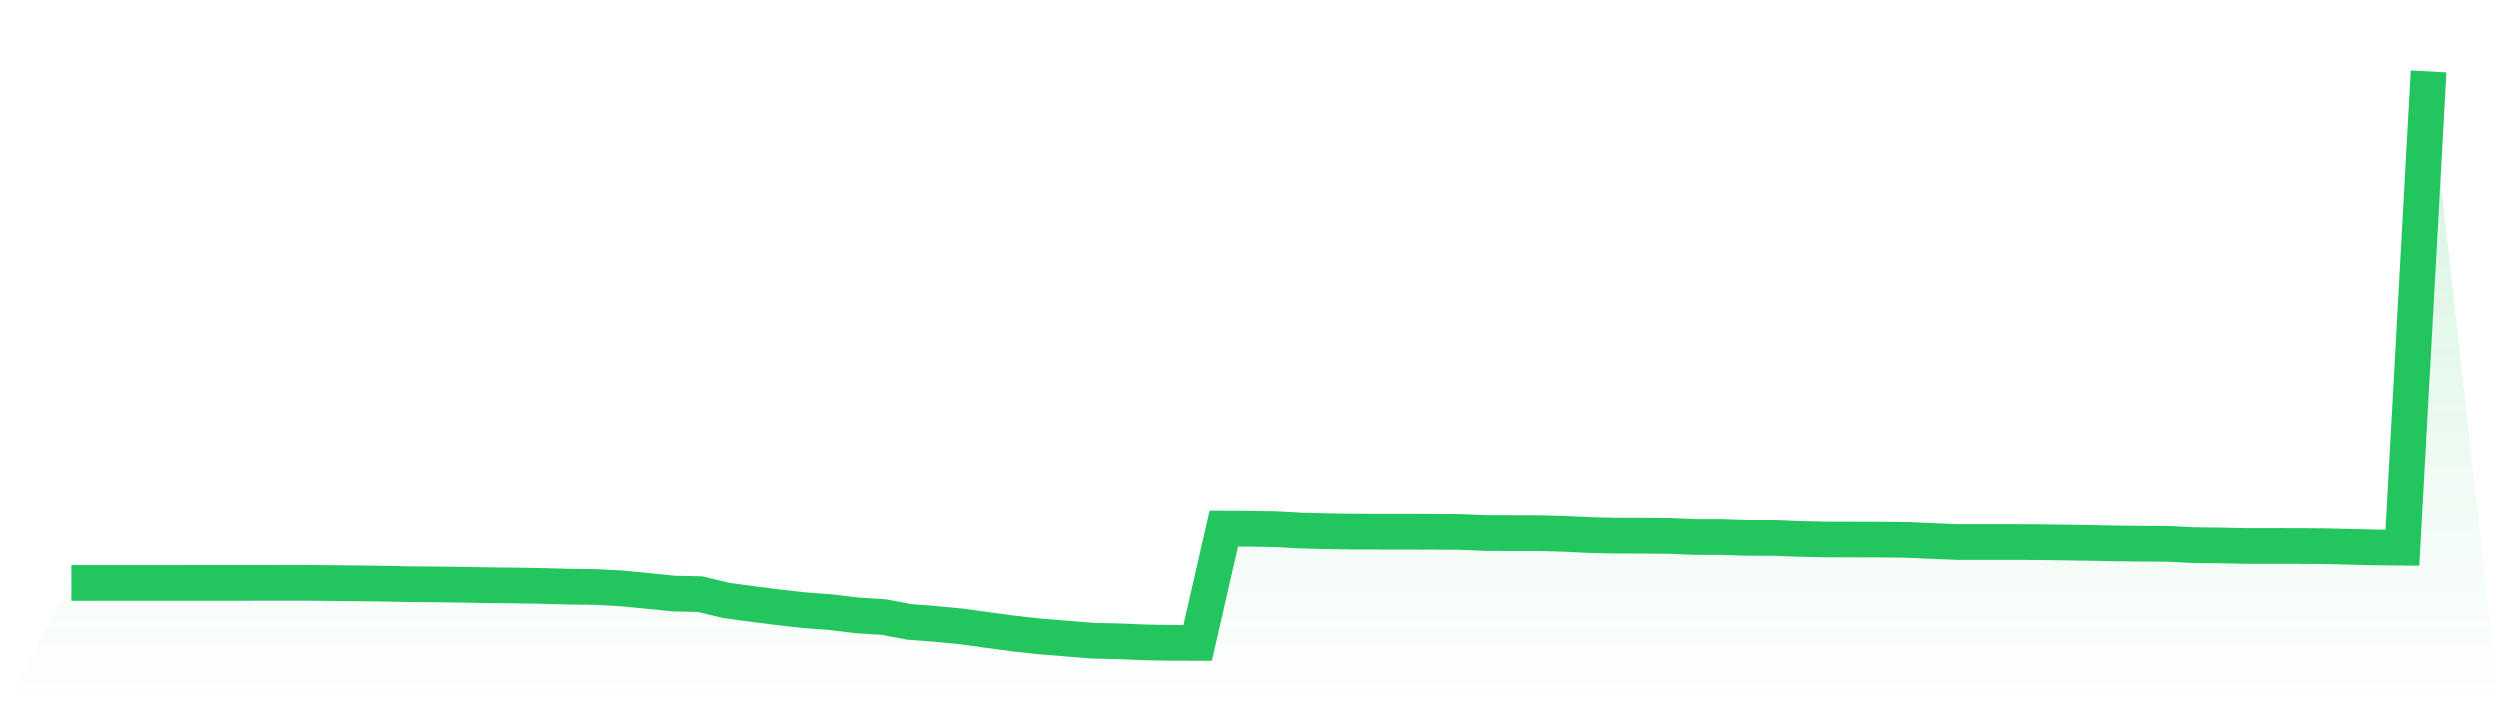 <svg viewBox="0 0 140 40" xmlns="http://www.w3.org/2000/svg">
<defs>
<linearGradient id="gradient" x1="0" x2="0" y1="0" y2="1">
<stop offset="0%" stop-color="#22c55e" stop-opacity="0.2"/>
<stop offset="100%" stop-color="#22c55e" stop-opacity="0"/>
</linearGradient>
</defs>
<path d="M4,32.644 L4,32.644 L5.467,32.643 L6.933,32.643 L8.4,32.642 L9.867,32.642 L11.333,32.641 L12.8,32.641 L14.267,32.639 L15.733,32.638 L17.2,32.637 L18.667,32.653 L20.133,32.665 L21.6,32.687 L23.067,32.716 L24.533,32.726 L26,32.747 L27.467,32.771 L28.933,32.786 L30.4,32.812 L31.867,32.853 L33.333,32.868 L34.8,32.948 L36.267,33.09 L37.733,33.239 L39.2,33.271 L40.667,33.623 L42.133,33.822 L43.6,34.008 L45.067,34.173 L46.533,34.282 L48,34.462 L49.467,34.553 L50.933,34.826 L52.4,34.94 L53.867,35.081 L55.333,35.286 L56.8,35.483 L58.267,35.643 L59.733,35.76 L61.2,35.88 L62.667,35.912 L64.133,35.973 L65.6,35.998 L67.067,36 L68.533,29.599 L70,29.607 L71.467,29.632 L72.933,29.714 L74.4,29.749 L75.867,29.77 L77.333,29.772 L78.8,29.773 L80.267,29.779 L81.733,29.787 L83.2,29.848 L84.667,29.853 L86.133,29.853 L87.6,29.894 L89.067,29.964 L90.533,29.995 L92,29.997 L93.467,30.011 L94.933,30.07 L96.4,30.074 L97.867,30.119 L99.333,30.12 L100.8,30.177 L102.267,30.208 L103.733,30.211 L105.2,30.216 L106.667,30.229 L108.133,30.29 L109.6,30.352 L111.067,30.352 L112.533,30.352 L114,30.356 L115.467,30.377 L116.933,30.398 L118.4,30.427 L119.867,30.445 L121.333,30.451 L122.8,30.525 L124.267,30.541 L125.733,30.571 L127.2,30.573 L128.667,30.574 L130.133,30.584 L131.6,30.619 L133.067,30.654 L134.533,30.667 L136,4 L140,40 L0,40 z" fill="url(#gradient)"/>
<path d="M4,32.644 L4,32.644 L5.467,32.643 L6.933,32.643 L8.4,32.642 L9.867,32.642 L11.333,32.641 L12.8,32.641 L14.267,32.639 L15.733,32.638 L17.2,32.637 L18.667,32.653 L20.133,32.665 L21.6,32.687 L23.067,32.716 L24.533,32.726 L26,32.747 L27.467,32.771 L28.933,32.786 L30.4,32.812 L31.867,32.853 L33.333,32.868 L34.8,32.948 L36.267,33.09 L37.733,33.239 L39.2,33.271 L40.667,33.623 L42.133,33.822 L43.6,34.008 L45.067,34.173 L46.533,34.282 L48,34.462 L49.467,34.553 L50.933,34.826 L52.4,34.94 L53.867,35.081 L55.333,35.286 L56.8,35.483 L58.267,35.643 L59.733,35.76 L61.2,35.88 L62.667,35.912 L64.133,35.973 L65.6,35.998 L67.067,36 L68.533,29.599 L70,29.607 L71.467,29.632 L72.933,29.714 L74.4,29.749 L75.867,29.77 L77.333,29.772 L78.8,29.773 L80.267,29.779 L81.733,29.787 L83.2,29.848 L84.667,29.853 L86.133,29.853 L87.6,29.894 L89.067,29.964 L90.533,29.995 L92,29.997 L93.467,30.011 L94.933,30.07 L96.4,30.074 L97.867,30.119 L99.333,30.12 L100.8,30.177 L102.267,30.208 L103.733,30.211 L105.2,30.216 L106.667,30.229 L108.133,30.29 L109.6,30.352 L111.067,30.352 L112.533,30.352 L114,30.356 L115.467,30.377 L116.933,30.398 L118.4,30.427 L119.867,30.445 L121.333,30.451 L122.8,30.525 L124.267,30.541 L125.733,30.571 L127.2,30.573 L128.667,30.574 L130.133,30.584 L131.6,30.619 L133.067,30.654 L134.533,30.667 L136,4" fill="none" stroke="#22c55e" stroke-width="2"/>
</svg>